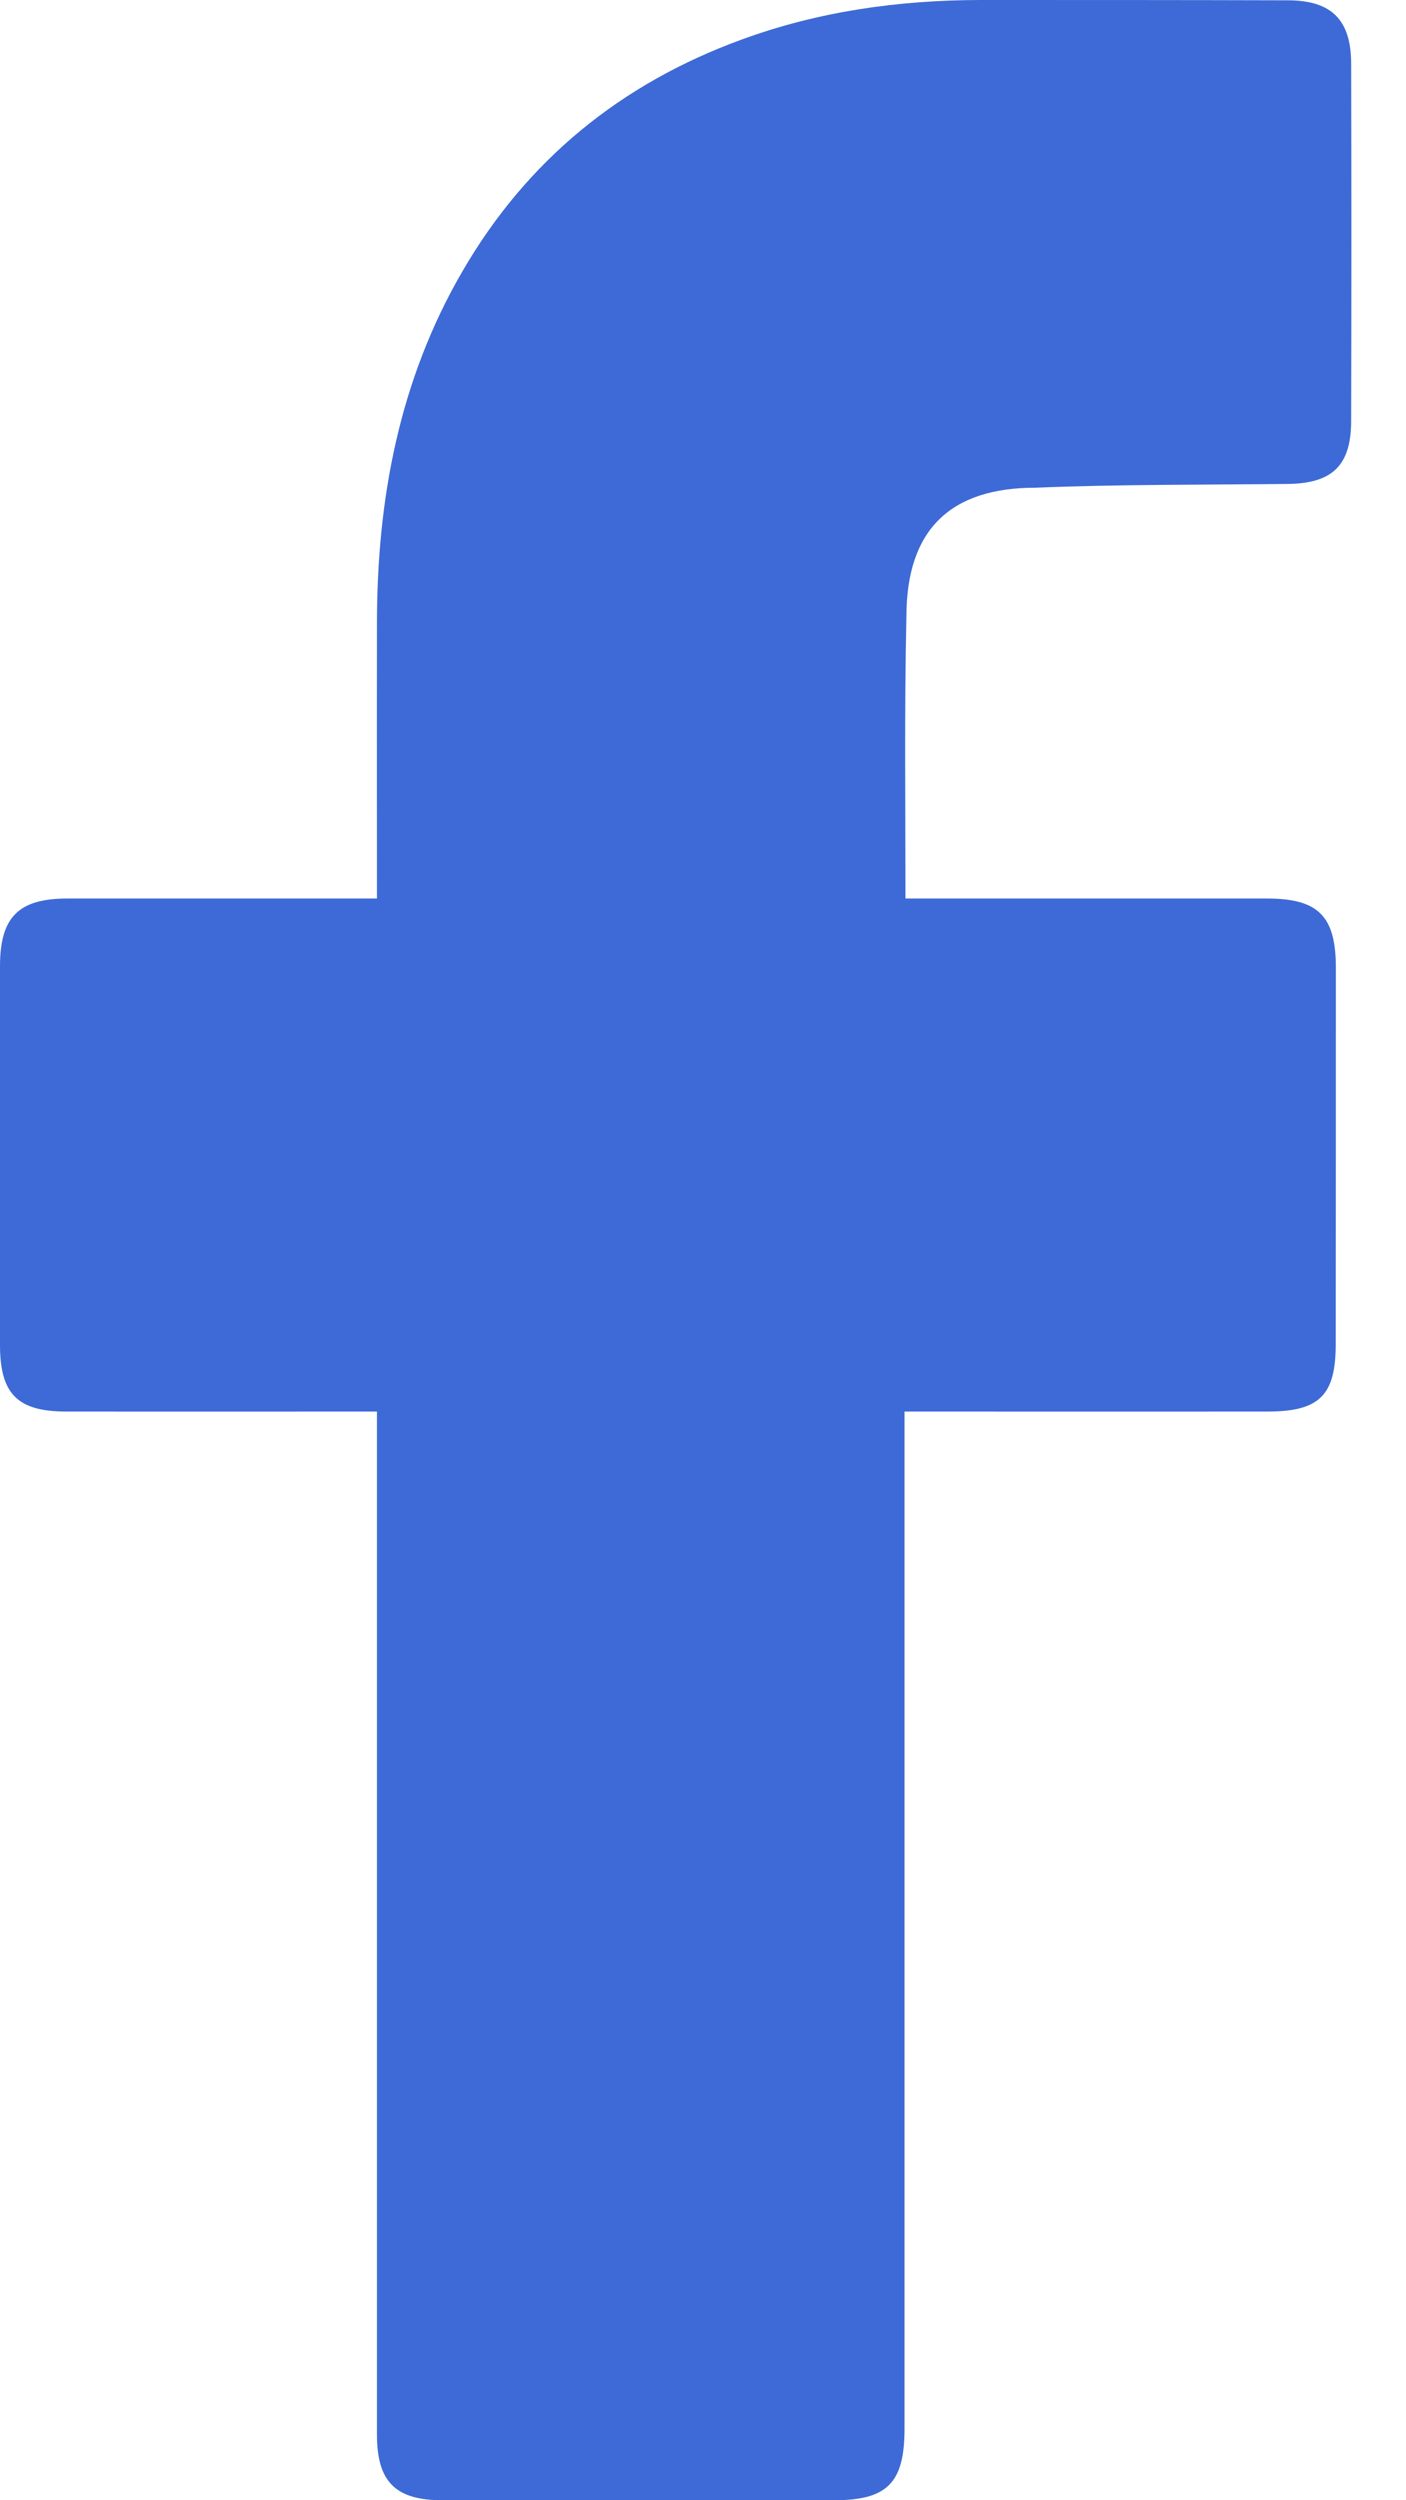 <svg width="9" height="16" viewBox="0 0 9 16" fill="none" xmlns="http://www.w3.org/2000/svg">
<path d="M2.413 9.033C2.35 9.033 1.032 9.034 0.425 9.033C0.112 9.033 0 8.921 0 8.606C-2.13218e-05 7.797 -0 6.989 0 6.18C0.001 5.869 0.119 5.751 0.427 5.75C1.035 5.75 2.345 5.75 2.413 5.75C2.413 5.695 2.412 4.527 2.413 3.99C2.413 3.195 2.555 2.434 2.959 1.738C3.372 1.025 3.974 0.536 4.745 0.254C5.238 0.073 5.751 0.001 6.275 0C6.931 -0 7.586 0 8.242 0.002C8.524 0.002 8.649 0.127 8.649 0.41C8.651 1.171 8.651 1.932 8.649 2.692C8.649 2.979 8.529 3.094 8.241 3.097C7.704 3.103 7.166 3.099 6.629 3.121C6.087 3.121 5.802 3.386 5.802 3.947C5.789 4.541 5.796 5.135 5.796 5.75C5.847 5.75 7.39 5.75 8.111 5.75C8.439 5.75 8.551 5.863 8.551 6.192C8.551 6.996 8.551 7.801 8.55 8.605C8.55 8.929 8.445 9.033 8.115 9.033C7.394 9.034 5.857 9.033 5.79 9.033V15.542C5.79 15.889 5.68 16 5.338 16C4.503 16 3.668 16 2.833 16C2.531 16 2.413 15.882 2.413 15.58C2.413 13.46 2.413 9.108 2.413 9.033Z" fill="#3D6AD6"/>
</svg>
